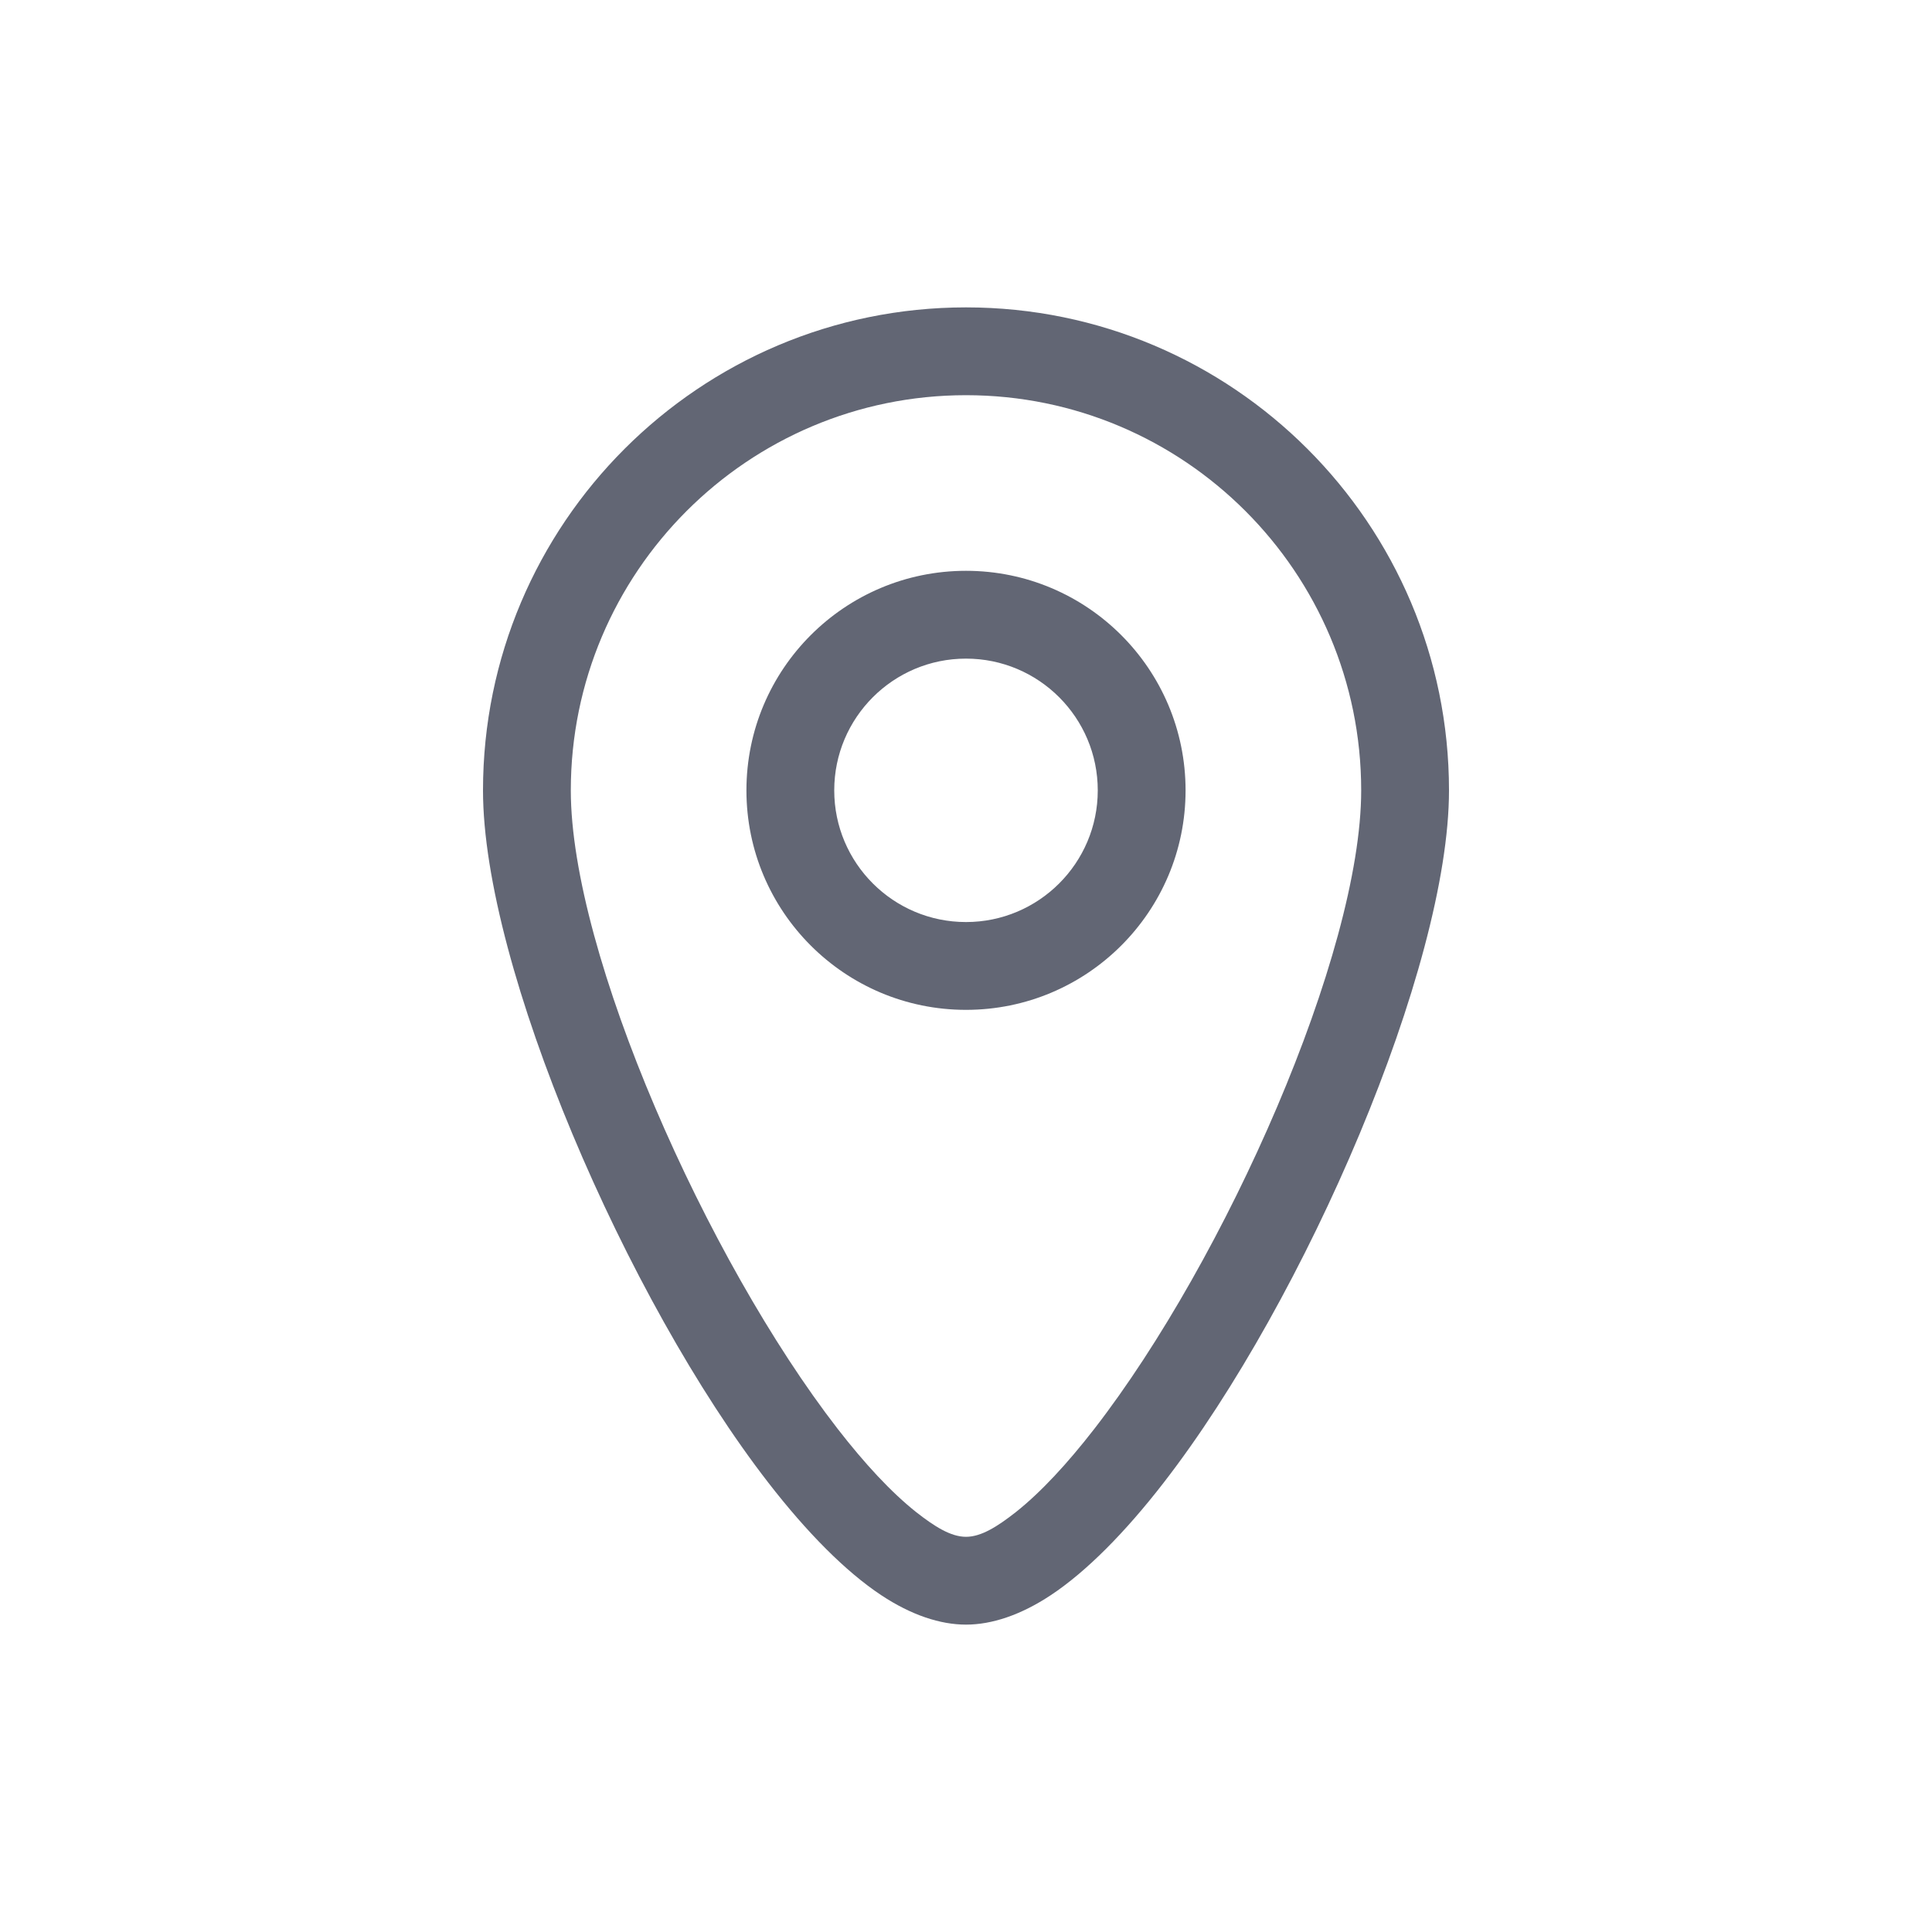 <svg width="20" height="20" viewBox="0 0 20 20" fill="none" xmlns="http://www.w3.org/2000/svg">
<path fill-rule="evenodd" clip-rule="evenodd" d="M10 3.182C7.24 3.182 5 5.422 5 8.182C5 10.007 6.483 13.451 7.954 15.349C8.353 15.864 8.754 16.269 9.122 16.513C9.433 16.719 9.733 16.818 10 16.818C10.267 16.818 10.567 16.719 10.878 16.513C11.246 16.269 11.647 15.864 12.046 15.349C13.517 13.451 15 10.007 15 8.182C15 5.422 12.759 3.182 10 3.182ZM10 4.091C12.258 4.091 14.091 5.924 14.091 8.182C14.091 9.869 12.687 13.038 11.328 14.792C11.05 15.15 10.776 15.447 10.515 15.654C10.326 15.802 10.158 15.909 10 15.909C9.842 15.909 9.674 15.802 9.485 15.654C9.224 15.447 8.95 15.15 8.672 14.792C7.313 13.038 5.909 9.869 5.909 8.182C5.909 5.924 7.742 4.091 10 4.091ZM10 5.909C8.745 5.909 7.727 6.927 7.727 8.182C7.727 9.436 8.745 10.454 10 10.454C11.255 10.454 12.273 9.436 12.273 8.182C12.273 6.927 11.255 5.909 10 5.909ZM10 6.818C10.753 6.818 11.364 7.429 11.364 8.182C11.364 8.934 10.753 9.545 10 9.545C9.247 9.545 8.636 8.934 8.636 8.182C8.636 7.429 9.247 6.818 10 6.818Z" fill="#626674"/>
</svg>
